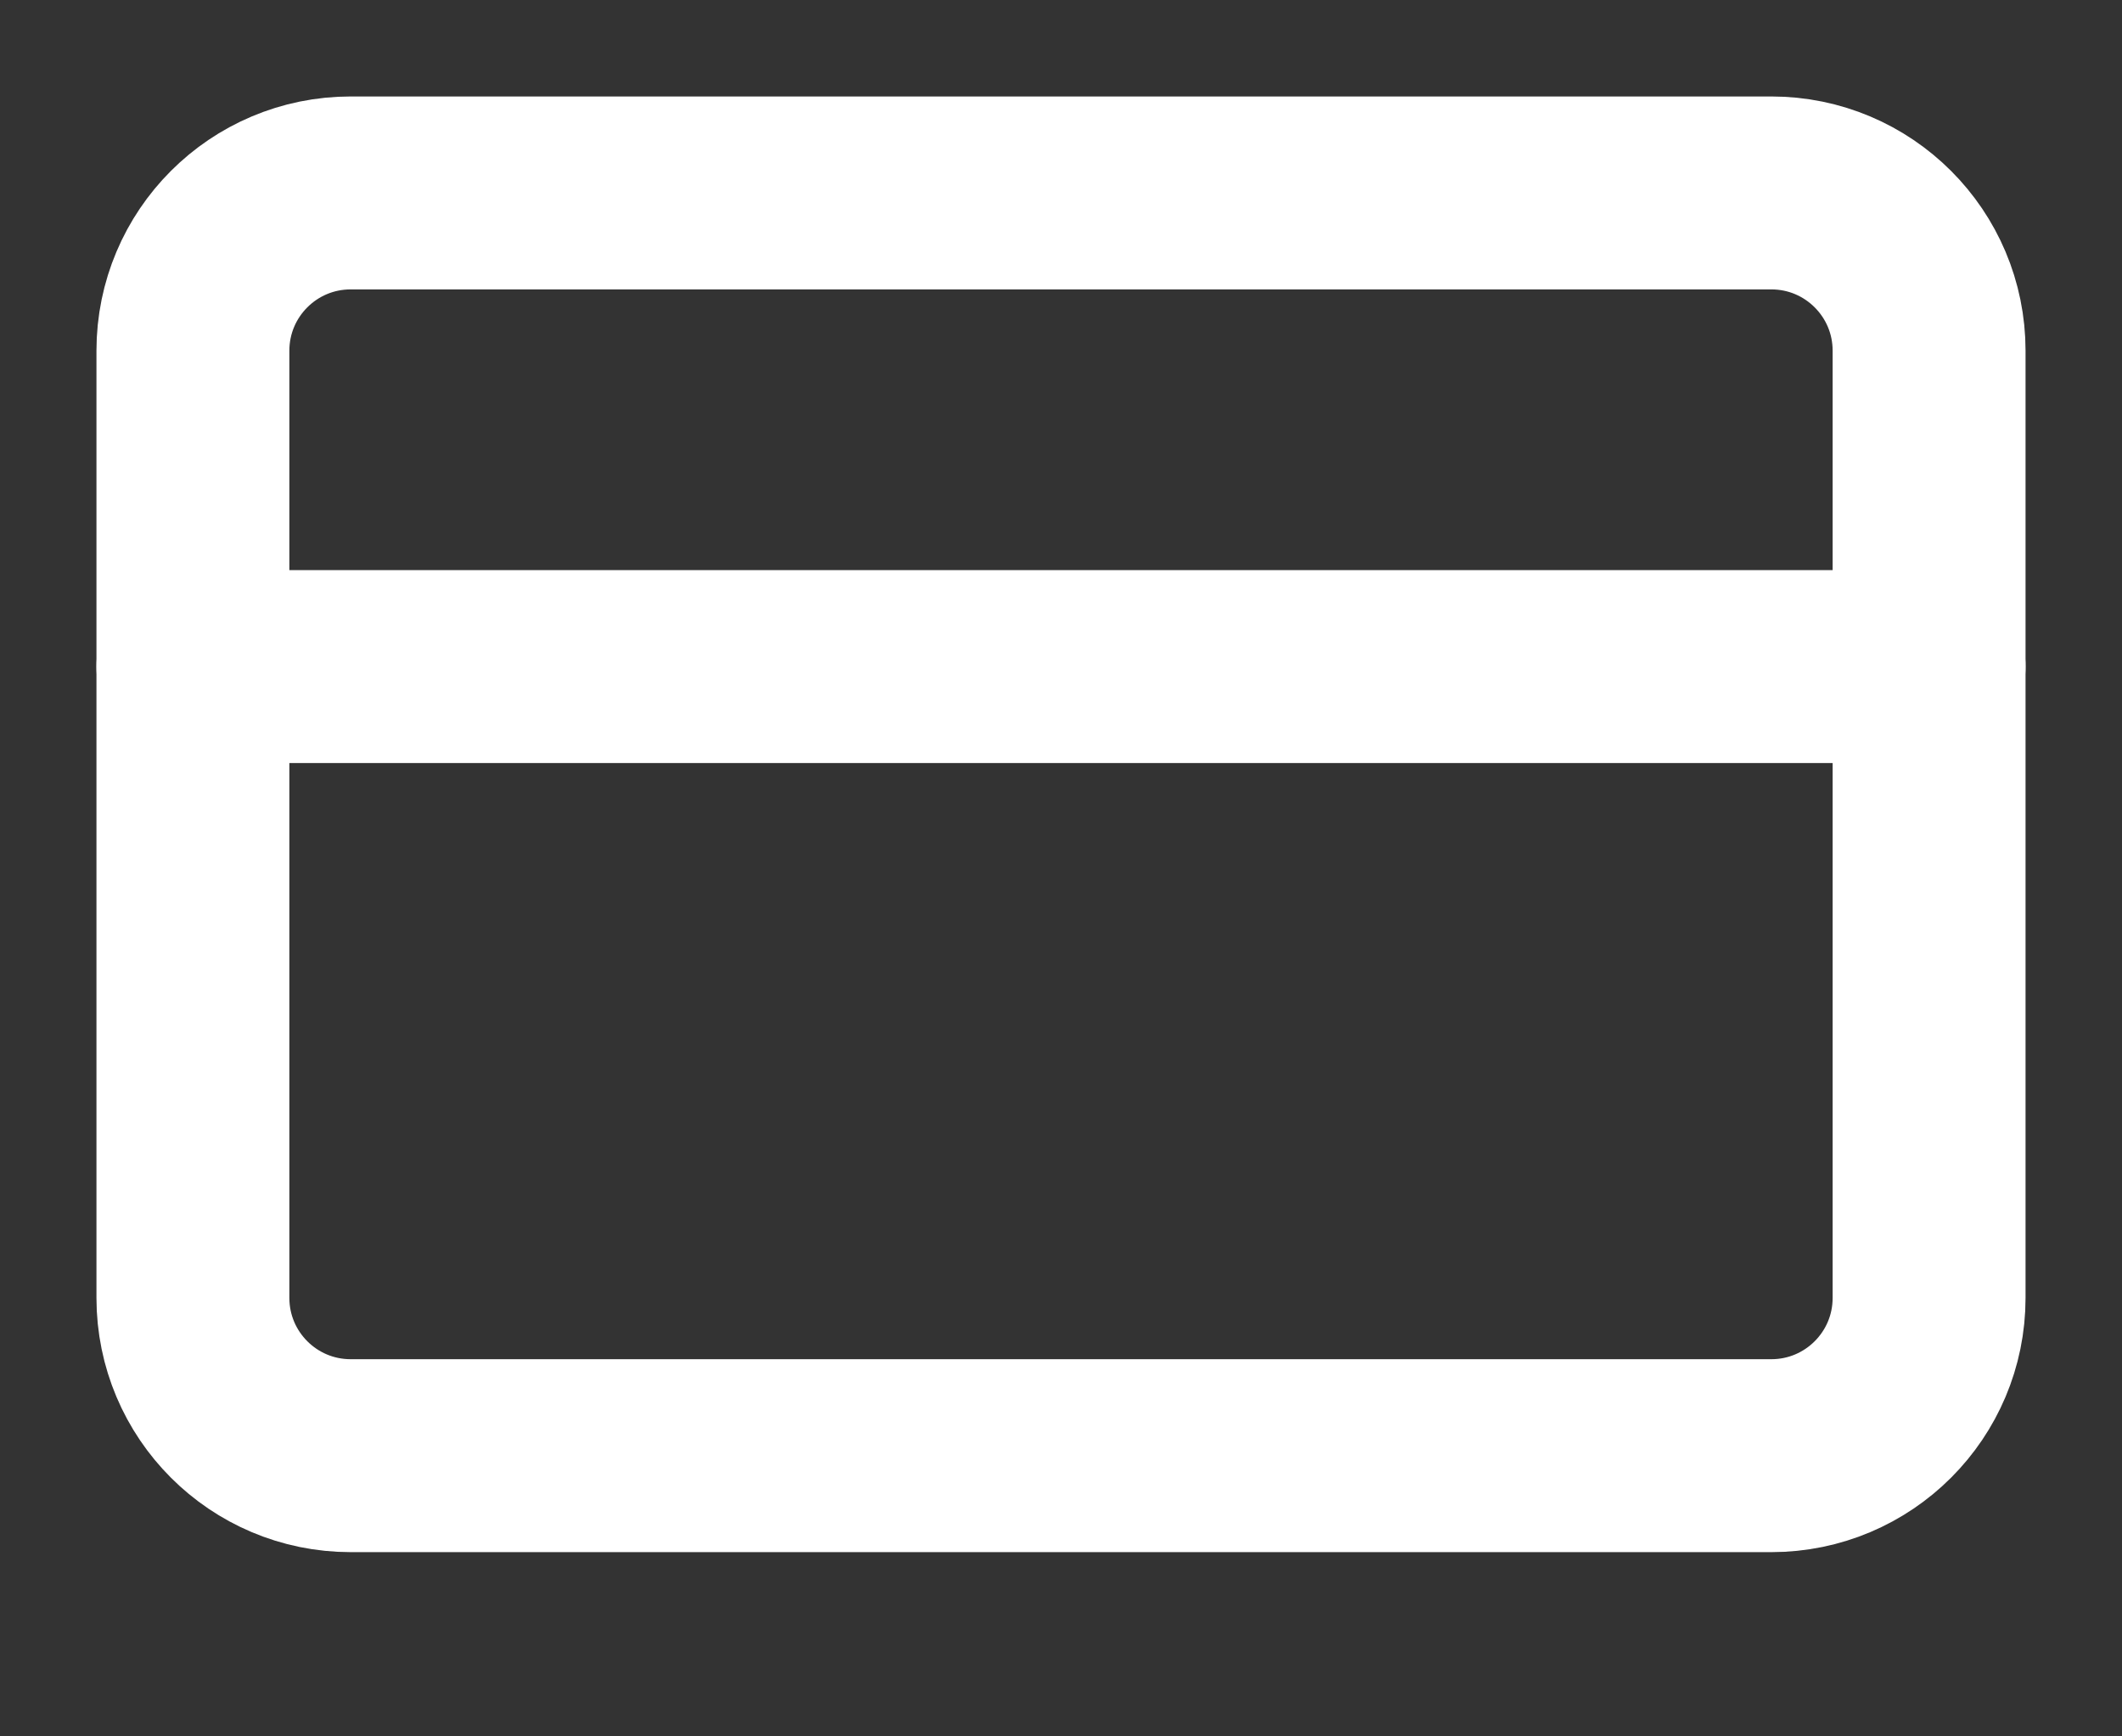 <svg width="11" height="9" viewBox="0 0 11 9" fill="none" xmlns="http://www.w3.org/2000/svg">
<rect x="0" y="0" width="11" height="9" fill="#333333" stroke="none"/>
<path d="M9.182 1H1.818C1.366 1 1 1.366 1 1.818V6.727C1 7.179 1.366 7.545 1.818 7.545H9.182C9.634 7.545 10 7.179 10 6.727V1.818C10 1.366 9.634 1 9.182 1Z" stroke="white" stroke-linecap="round" stroke-linejoin="round"/>
<path d="M1 3.455H10" stroke="white" stroke-linecap="round" stroke-linejoin="round"/>
</svg>
